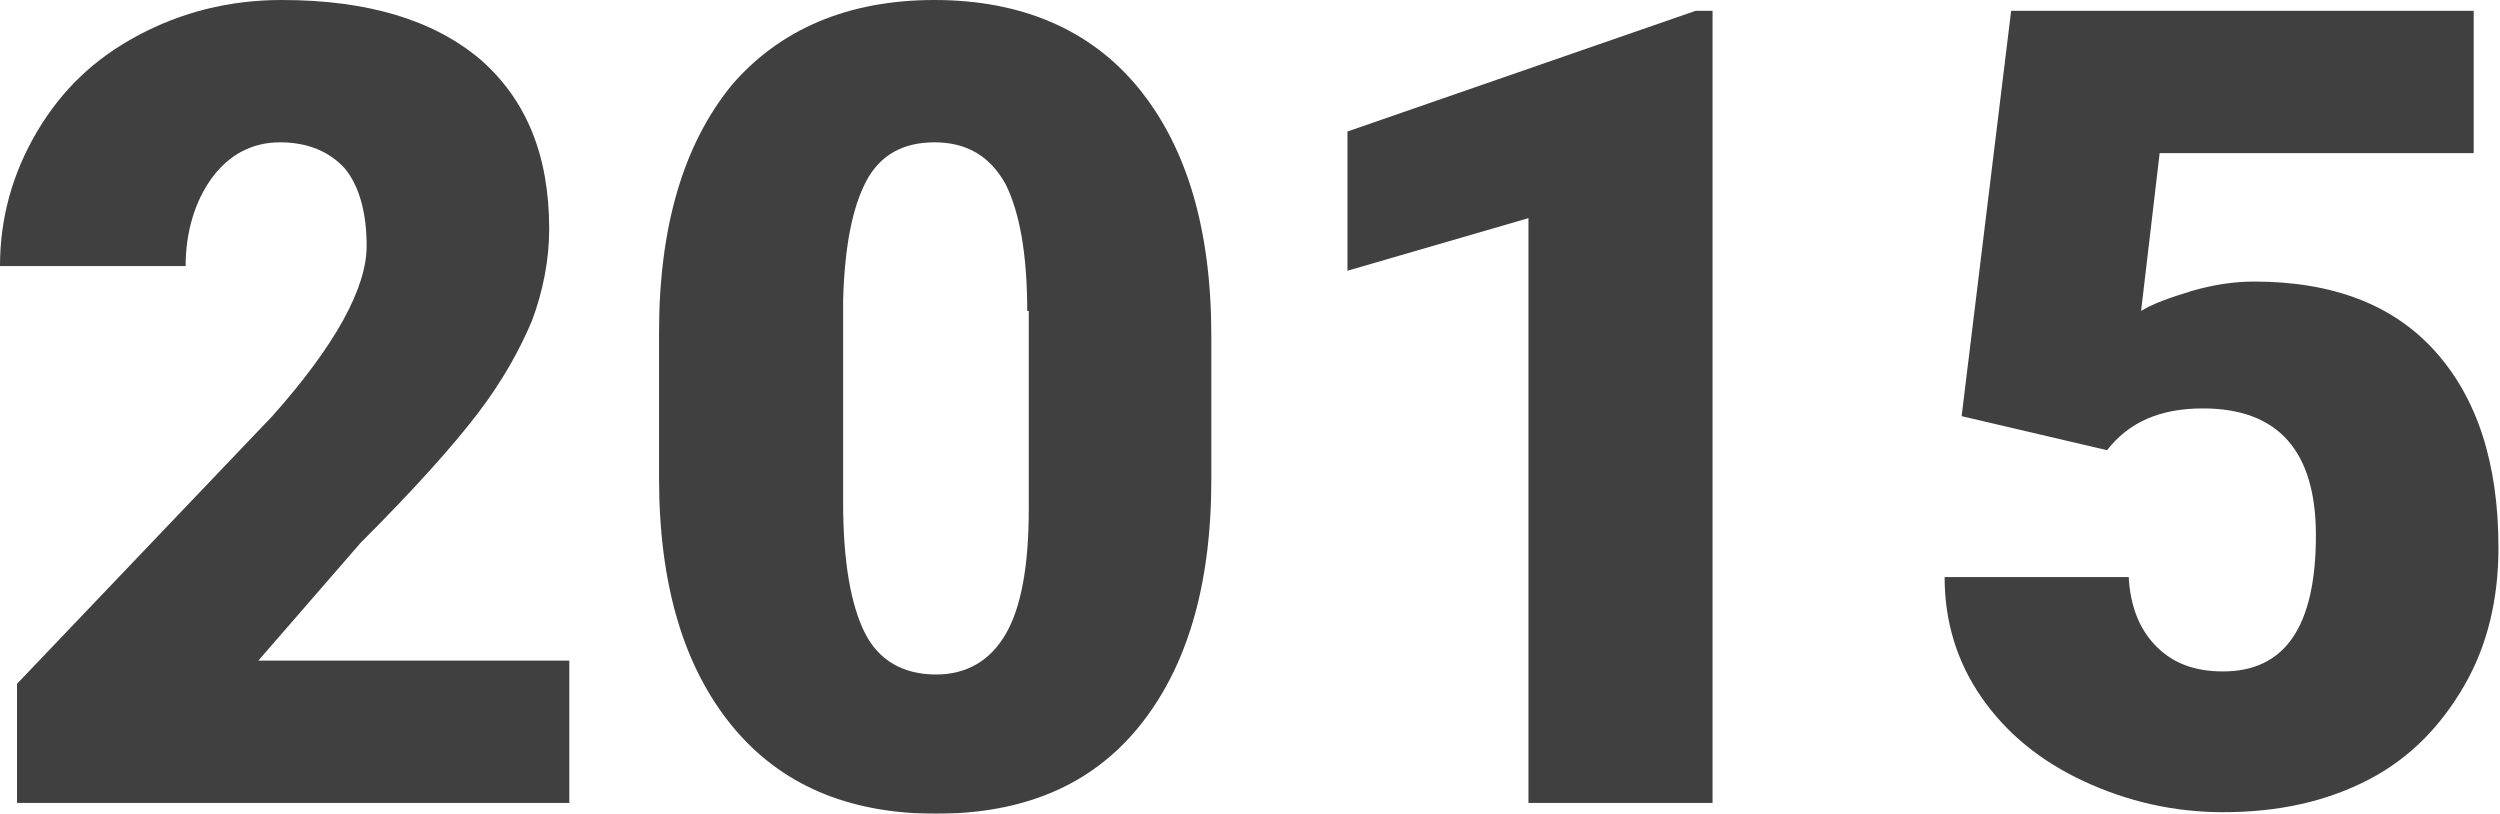 <?xml version="1.0" encoding="UTF-8"?> <!-- Generator: Adobe Illustrator 24.1.2, SVG Export Plug-In . SVG Version: 6.00 Build 0) --> <svg xmlns="http://www.w3.org/2000/svg" xmlns:xlink="http://www.w3.org/1999/xlink" id="Layer_1" x="0px" y="0px" viewBox="0 0 161.6 52.6" style="enable-background:new 0 0 161.6 52.6;" xml:space="preserve"> <style type="text/css"> .st0{opacity:0.75;} </style> <g class="st0"> <path d="M36.8,51.9H1.1v-7.7l16.5-17.3c4.1-4.6,6.1-8.3,6.1-11c0-2.2-0.5-3.9-1.4-5c-1-1.1-2.4-1.7-4.2-1.7c-1.8,0-3.3,0.8-4.4,2.3 c-1.1,1.5-1.7,3.5-1.7,5.7H0c0-3.1,0.8-6,2.4-8.7c1.6-2.7,3.7-4.7,6.5-6.2C11.7,0.8,14.8,0,18.2,0C23.8,0,28,1.3,31,3.8 c3,2.6,4.5,6.2,4.5,11c0,2-0.4,4-1.1,5.9c-0.8,1.9-1.9,3.9-3.5,6c-1.6,2.1-4.1,4.9-7.6,8.4l-6.6,7.6h20.1V51.9z"></path> <path d="M78.3,31c0,6.9-1.6,12.2-4.7,16s-7.5,5.6-13.1,5.6c-5.7,0-10.1-1.9-13.2-5.7c-3.1-3.8-4.7-9.1-4.7-16v-9.4 c0-6.9,1.6-12.2,4.7-16C50.4,1.9,54.8,0,60.4,0s10.1,1.9,13.2,5.7c3.1,3.8,4.7,9.1,4.7,16V31z M66.4,20.1c0-3.7-0.5-6.4-1.4-8.2 c-1-1.8-2.5-2.7-4.6-2.7c-2,0-3.5,0.8-4.4,2.5s-1.4,4.2-1.5,7.7v13.1c0,3.8,0.5,6.6,1.4,8.4s2.5,2.7,4.6,2.7c2,0,3.5-0.9,4.5-2.6 s1.5-4.4,1.5-8.1V20.1z"></path> <path d="M110.7,51.9H98.8V14.1l-11.7,3.4v-9l22.5-7.8h1.1V51.9z"></path> <path d="M126.8,26.9L130,0.7h29.9v9.2h-20.3l-1.2,10.2c0.8-0.5,2-0.9,3.3-1.3c1.4-0.4,2.7-0.6,4-0.6c5.1,0,9,1.5,11.7,4.5 c2.7,3,4.1,7.2,4.1,12.7c0,3.3-0.7,6.3-2.2,8.9s-3.5,4.7-6.2,6.1s-5.8,2.1-9.4,2.1c-3.2,0-6.2-0.7-9-2c-2.8-1.3-5-3.1-6.6-5.4 s-2.4-4.9-2.4-7.8h11.9c0.1,1.9,0.7,3.4,1.8,4.5c1.1,1.1,2.5,1.6,4.3,1.6c4,0,6-2.9,6-8.8c0-5.4-2.4-8.2-7.3-8.2 c-2.8,0-4.8,0.9-6.2,2.7L126.8,26.9z"></path> </g> </svg> 